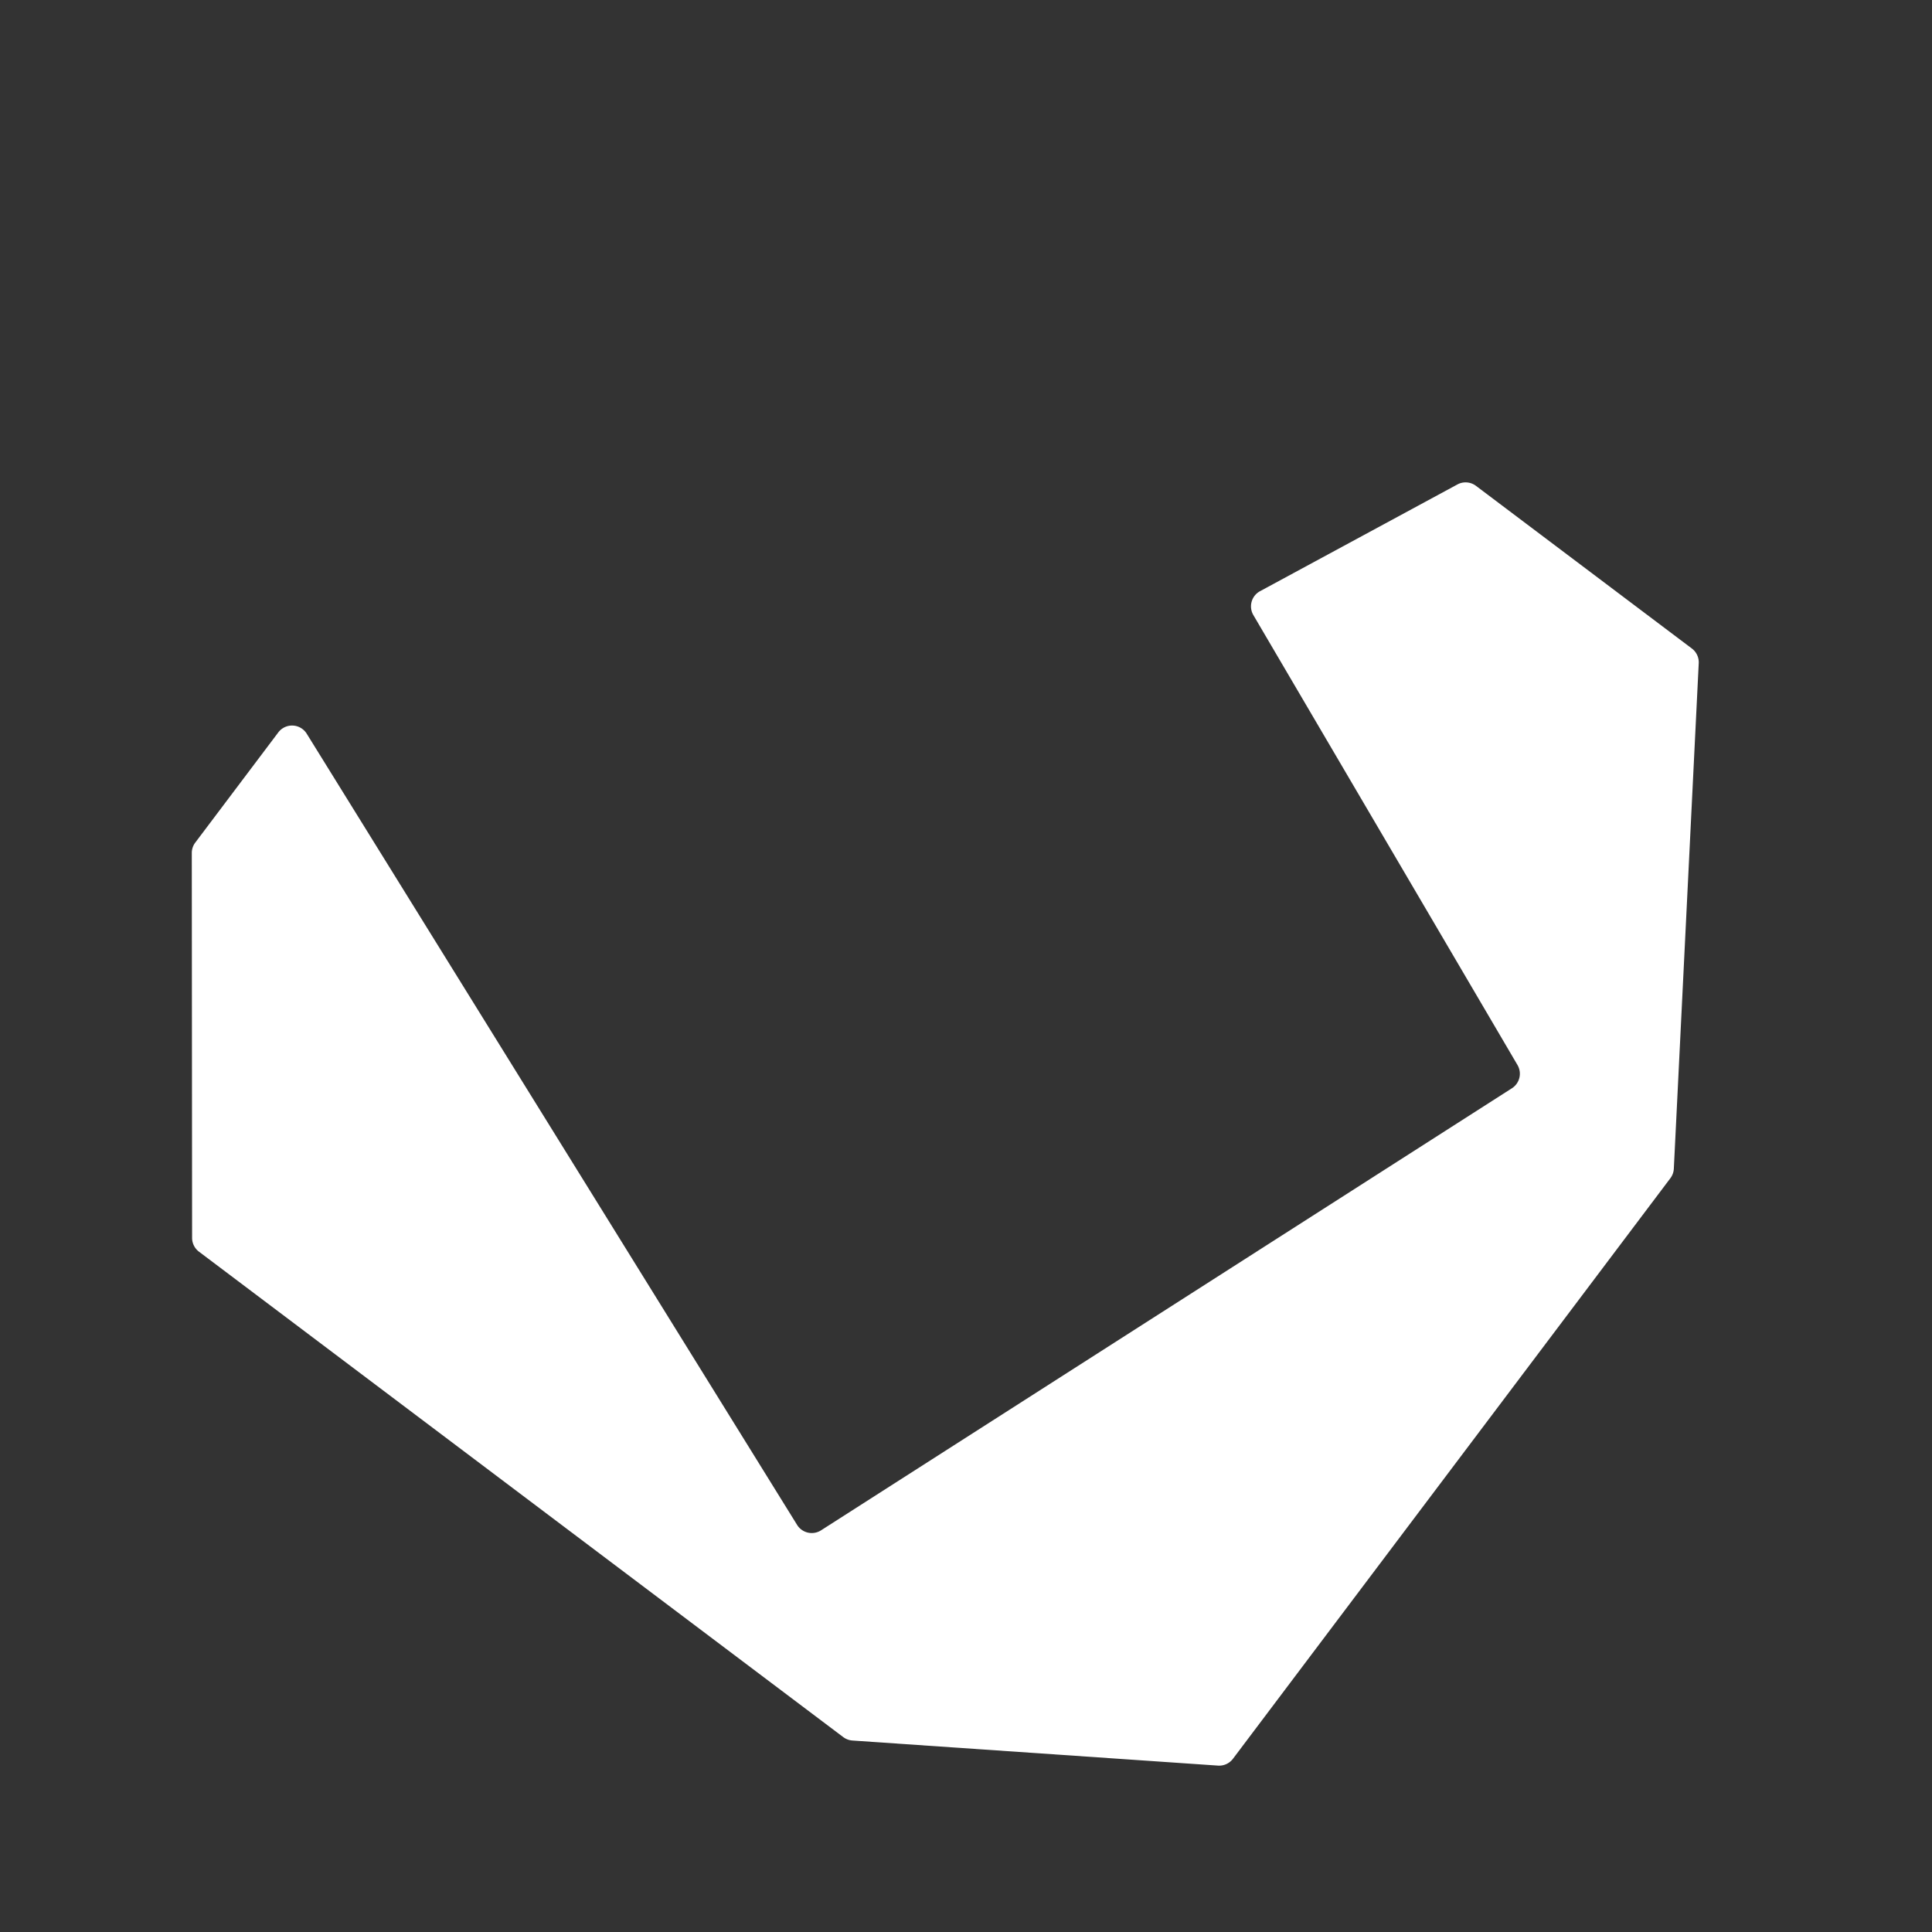<svg xmlns="http://www.w3.org/2000/svg" width="405.416" height="405.416" viewBox="0 0 405.416 405.416">
  <rect x="0" y="0" width="405.416" height="405.416" fill="#333333" stroke="none"/>
  <path id="パス_5" data-name="パス 5" d="M65.885.731,1.438,49.368A3.619,3.619,0,0,0,0,52.258v169.2a3.65,3.65,0,0,0,.587,1.975l41.94,64.41a3.623,3.623,0,0,0,3.032,1.644H198.033a3.63,3.63,0,0,0,2.033-.624L287.9,229.226a3.627,3.627,0,0,0,1.586-3v-56.7a3.616,3.616,0,0,0-2.111-3.288l-42.792-19.592a3.617,3.617,0,0,0-4.846,1.9L197.7,249.585a3.618,3.618,0,0,1-4.6,2L31.838,191.645a3.62,3.62,0,0,1-2.112-4.7L100.375,4.927A3.618,3.618,0,0,0,97,0H68.067A3.612,3.612,0,0,0,65.885.731Z" transform="matrix(0.602, -0.799, 0.799, 0.602, 0, 231.197)" fill="#fff"/>
</svg>
